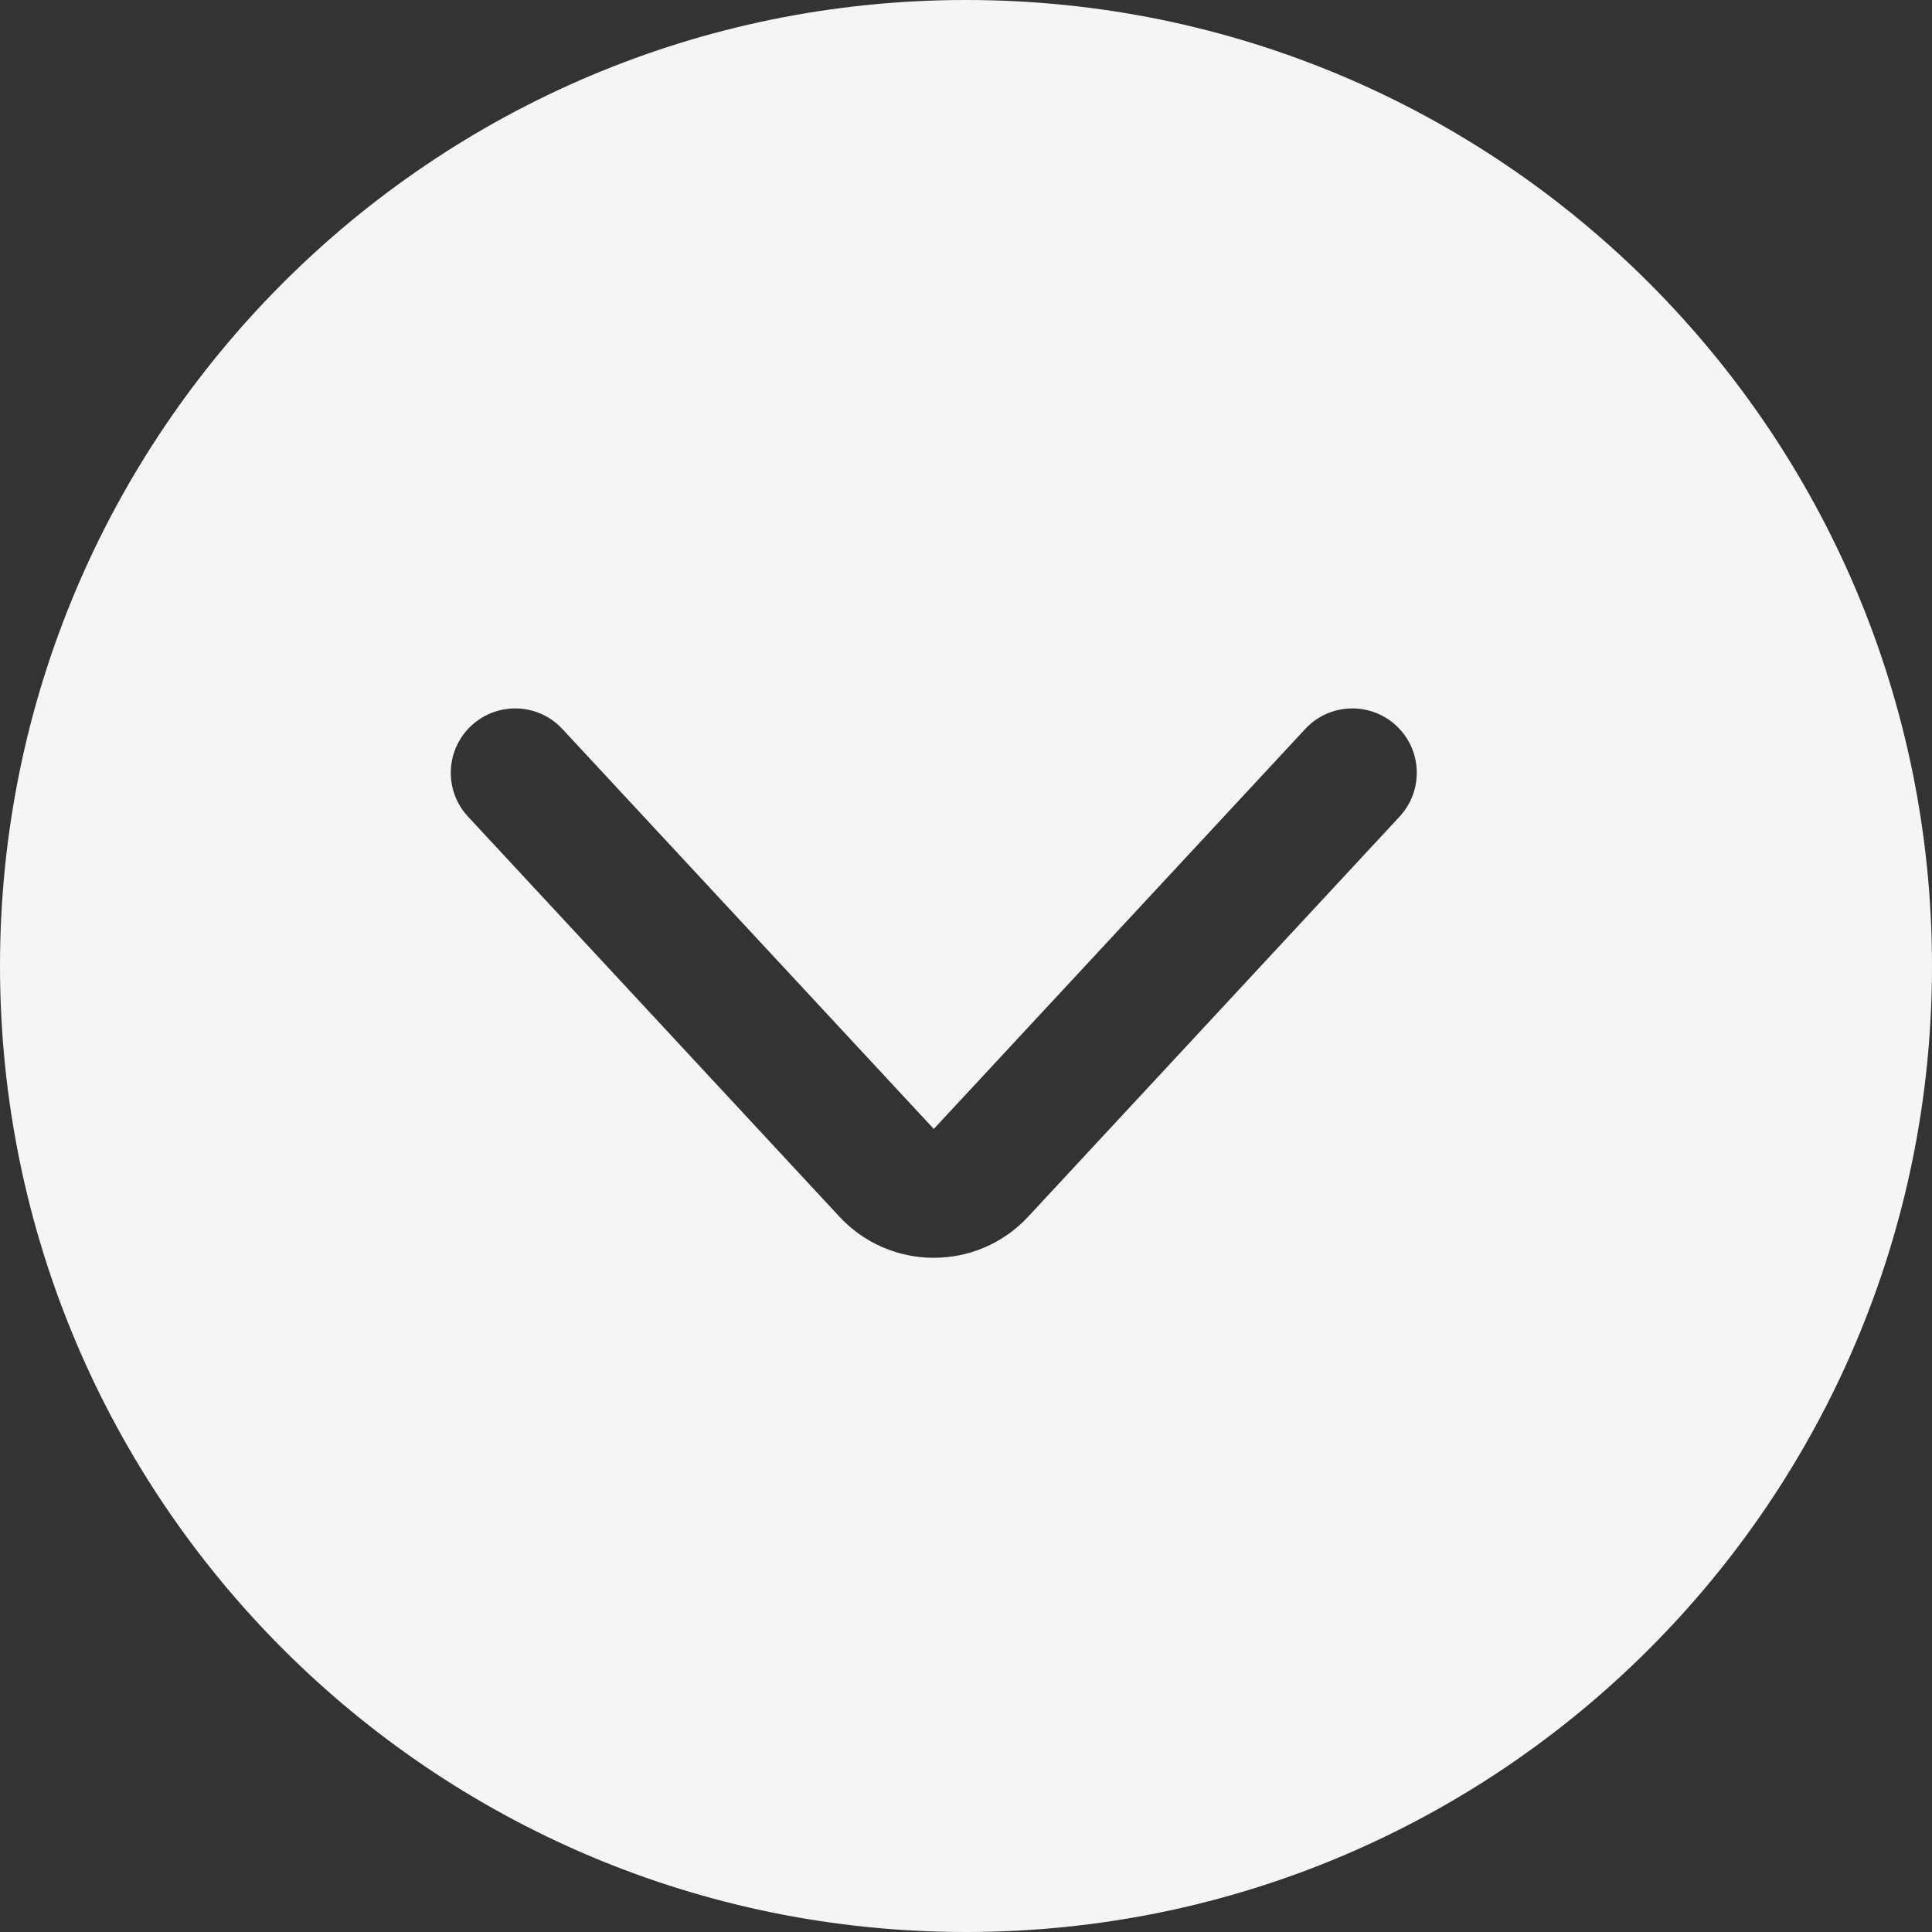 <?xml version="1.0" encoding="UTF-8"?> <svg xmlns="http://www.w3.org/2000/svg" width="30" height="30" viewBox="0 0 30 30" fill="none"><rect x="0" y="0" width="30" height="30" fill="#333333" stroke="none"/><path d="M15 0C23.284 0 30 6.716 30 15C30 23.284 23.284 30 15 30C6.716 30 0 23.284 0 15C0 6.716 6.716 0 15 0ZM8.659 11.248C8.279 10.914 7.699 10.915 7.319 11.268C6.94 11.62 6.896 12.197 7.201 12.602L7.268 12.681L13.034 18.892C13.825 19.744 15.175 19.744 15.966 18.892L21.732 12.681C22.108 12.276 22.085 11.643 21.681 11.268C21.276 10.892 20.643 10.915 20.268 11.319L14.5 17.53L8.732 11.319L8.659 11.248Z" fill="#F5F5F3"></path></svg> 